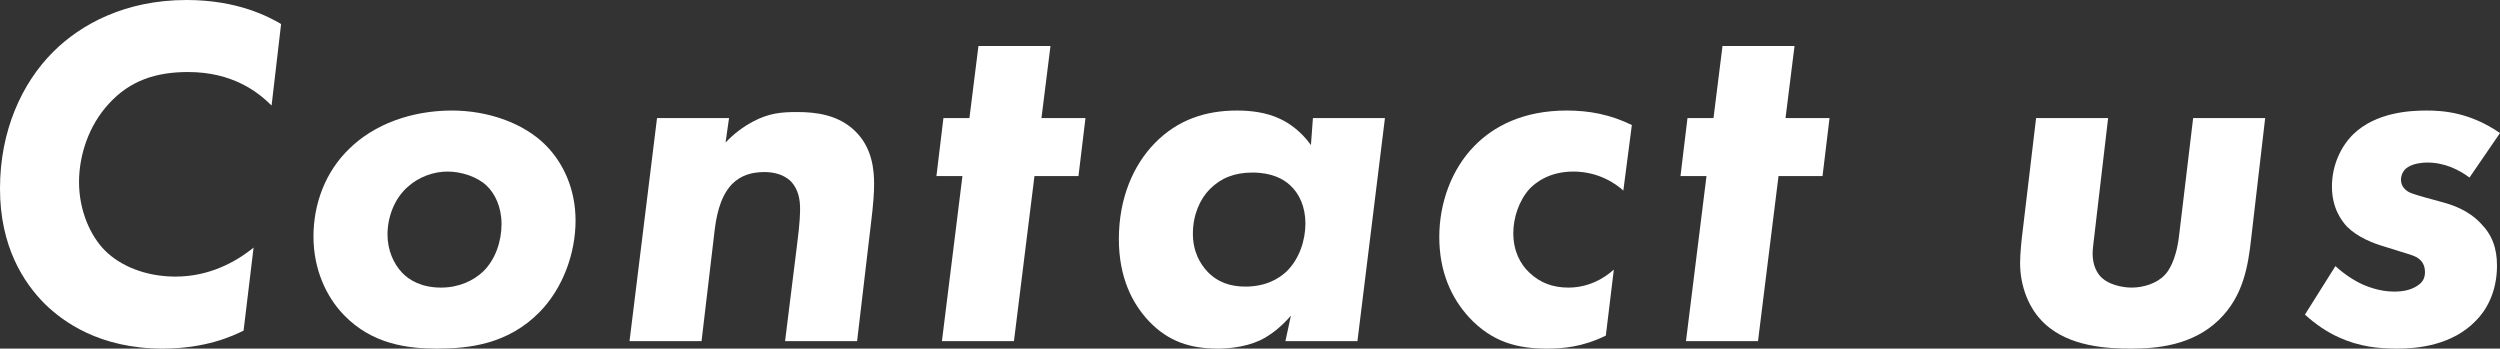 <?xml version="1.0" encoding="UTF-8"?>
<svg id="_レイヤー_2" data-name="レイヤー 2" xmlns="http://www.w3.org/2000/svg" viewBox="0 0 399.87 55.76">
  <rect x="0" y="0" width="399.87" height="55.76" fill="#333333" stroke="none"/>
  <defs>
    <style>
      .cls-1 {
        fill: #fff;
      }
    </style>
  </defs>
  <g id="object">
    <g>
      <path class="cls-1" d="M38.96,52.88c-1.76.88-6.08,2.88-12.96,2.88-10.08,0-15.92-4.32-18.8-7.12-3.44-3.44-7.2-9.2-7.2-18.48S3.52,13.28,8.48,8.32C12.96,3.84,20.08,0,29.84,0c8.24,0,13.2,2.72,15.12,3.84l-1.52,13.04c-2.16-2.16-6.24-5.36-13.36-5.36-5.12,0-9.28,1.36-12.64,5.04-3.28,3.52-4.8,8.32-4.8,12.56,0,4.48,1.76,8.56,4.16,10.96s6.4,4.16,11.28,4.16c5.28,0,9.52-2.24,12.48-4.64l-1.6,13.28Z"/>
      <path class="cls-1" d="M87.26,23.2c2.72,2.72,4.8,6.88,4.8,12.08s-2,10.8-5.76,14.64c-5.04,5.12-11.2,5.84-16.4,5.84-4.56,0-10.32-.64-14.88-5.36-2.8-2.88-4.88-7.28-4.88-12.56s1.92-10.4,5.76-14.08c3.92-3.84,9.84-6.08,16.4-6.08,5.76,0,11.44,2,14.96,5.52ZM77.26,43.44c2-1.92,2.96-4.88,2.96-7.6s-1.04-4.88-2.4-6.16c-1.52-1.44-4.08-2.24-6.24-2.24s-4.56.8-6.4,2.48c-2.16,1.92-3.2,4.88-3.2,7.6,0,2.48.96,4.64,2.32,6.08,1.12,1.2,3.12,2.4,6.24,2.4,2.88,0,5.2-1.12,6.72-2.56Z"/>
      <path class="cls-1" d="M116.61,18.88l-.56,3.92c1.36-1.44,2.88-2.56,4.4-3.36,2.56-1.36,4.56-1.52,7.04-1.52,2.96,0,6.56.4,9.28,3.04,2.8,2.72,3.04,6.32,3.04,8.48,0,1.2-.08,2.96-.56,6.8l-2.16,18.32h-11.52l1.92-15.44c.48-3.68.48-5.2.48-5.76,0-1.36-.24-3.04-1.44-4.32-1.28-1.28-3.04-1.52-4.24-1.52-2,0-3.76.48-5.2,1.92-2.08,2.16-2.56,5.6-2.8,7.52l-2.08,17.6h-11.52l4.4-35.68h11.52Z"/>
      <path class="cls-1" d="M165.46,28.16l-3.28,26.4h-11.52l3.28-26.4h-4.16l1.12-9.28h4.16l1.44-11.52h11.52l-1.44,11.52h7.04l-1.12,9.28h-7.04Z"/>
      <path class="cls-1" d="M210,18.88h11.52l-4.4,35.68h-11.52l.88-4.08c-1.28,1.52-3.12,3.12-5.04,4-2.48,1.12-5.28,1.28-6.64,1.28-4.4,0-7.92-1.12-11.04-4.4-2.64-2.8-4.8-6.96-4.8-13.12,0-6.56,2.32-11.84,5.76-15.36,3.68-3.76,8.16-5.2,13.12-5.2,2.08,0,4.64.24,6.96,1.36,1.36.64,3.28,1.92,4.88,4.16l.32-4.32ZM193.52,30.24c-1.6,1.6-2.72,4.16-2.72,7.12s1.2,4.88,2.32,6.08c1.68,1.76,3.76,2.4,6.08,2.4,3.28,0,5.36-1.28,6.56-2.4,2.08-2,3.04-5.04,3.04-7.68s-.96-4.8-2.48-6.16c-1.04-.96-2.88-2-6-2-2.88,0-5.04.88-6.8,2.64Z"/>
      <path class="cls-1" d="M259.65,30.48c-.96-.88-3.76-3.04-8-3.04-4,0-6.16,1.92-6.96,2.72-1.76,1.92-2.64,4.72-2.64,7.12,0,2.88,1.12,4.96,2.56,6.32,1.76,1.68,3.84,2.4,6.24,2.4,3.12,0,5.6-1.36,7.28-2.88l-1.28,10.56c-3.76,1.84-6.88,2.08-9.44,2.08-4.72,0-8.72-1.04-12.4-4.96-2.88-3.12-4.8-7.36-4.8-12.88s2-10.88,5.6-14.56c3.04-3.12,7.76-5.68,14.8-5.68,3.6,0,6.96.64,10.4,2.32l-1.36,10.48Z"/>
      <path class="cls-1" d="M284.47,28.16l-3.28,26.4h-11.52l3.28-26.4h-4.16l1.12-9.28h4.16l1.44-11.52h11.52l-1.44,11.52h7.04l-1.12,9.28h-7.04Z"/>
      <path class="cls-1" d="M362.31,18.88l-2.24,19.28c-.48,4.24-1.2,9.2-5.2,13.04-4.24,4.08-9.92,4.56-14,4.56-3.6,0-9.92-.24-13.92-4.08-2.4-2.24-3.84-5.84-3.84-9.6,0-1.44.24-3.92.4-5.04l2.16-18.16h11.52l-2.08,17.76c-.24,2.24-.4,3.04-.4,3.92,0,1.92.72,3.2,1.52,3.92,1.04.96,3.04,1.52,4.72,1.52,1.84,0,4-.64,5.28-2,.48-.48,1.84-2.16,2.32-6.4l2.24-18.72h11.52Z"/>
      <path class="cls-1" d="M394.99,28.4c-1.6-1.2-3.92-2.4-6.72-2.4-1.12,0-2.64.24-3.44.96-.48.4-.8,1.12-.8,1.76s.24,1.36,1.12,1.92c.24.16.8.4,2.8.96l2.64.72c1.76.48,4.16,1.28,6.16,3.36,1.84,1.84,2.64,4,2.64,6.8,0,4.4-1.84,7.28-3.36,8.8-3.84,4-9.44,4.48-12.56,4.48s-6.08-.32-9.28-1.76c-2-.88-3.84-2.16-5.52-3.68l4.88-7.76c1.28,1.2,2.96,2.32,4.4,2.96.4.16,2.48,1.12,4.96,1.12,1.44,0,2.56-.24,3.52-.8s1.44-1.2,1.44-2.32c0-1.2-.56-1.84-1.12-2.24-.72-.48-1.84-.72-2.8-1.04l-2.56-.8c-1.92-.56-4.32-1.52-6-3.2-.88-.96-2.4-2.96-2.4-6.4s1.44-6.4,3.36-8.32c3.68-3.6,9.2-3.84,11.76-3.84s6.88.24,11.76,3.6l-4.88,7.12Z"/>
    </g>
  </g>
</svg>